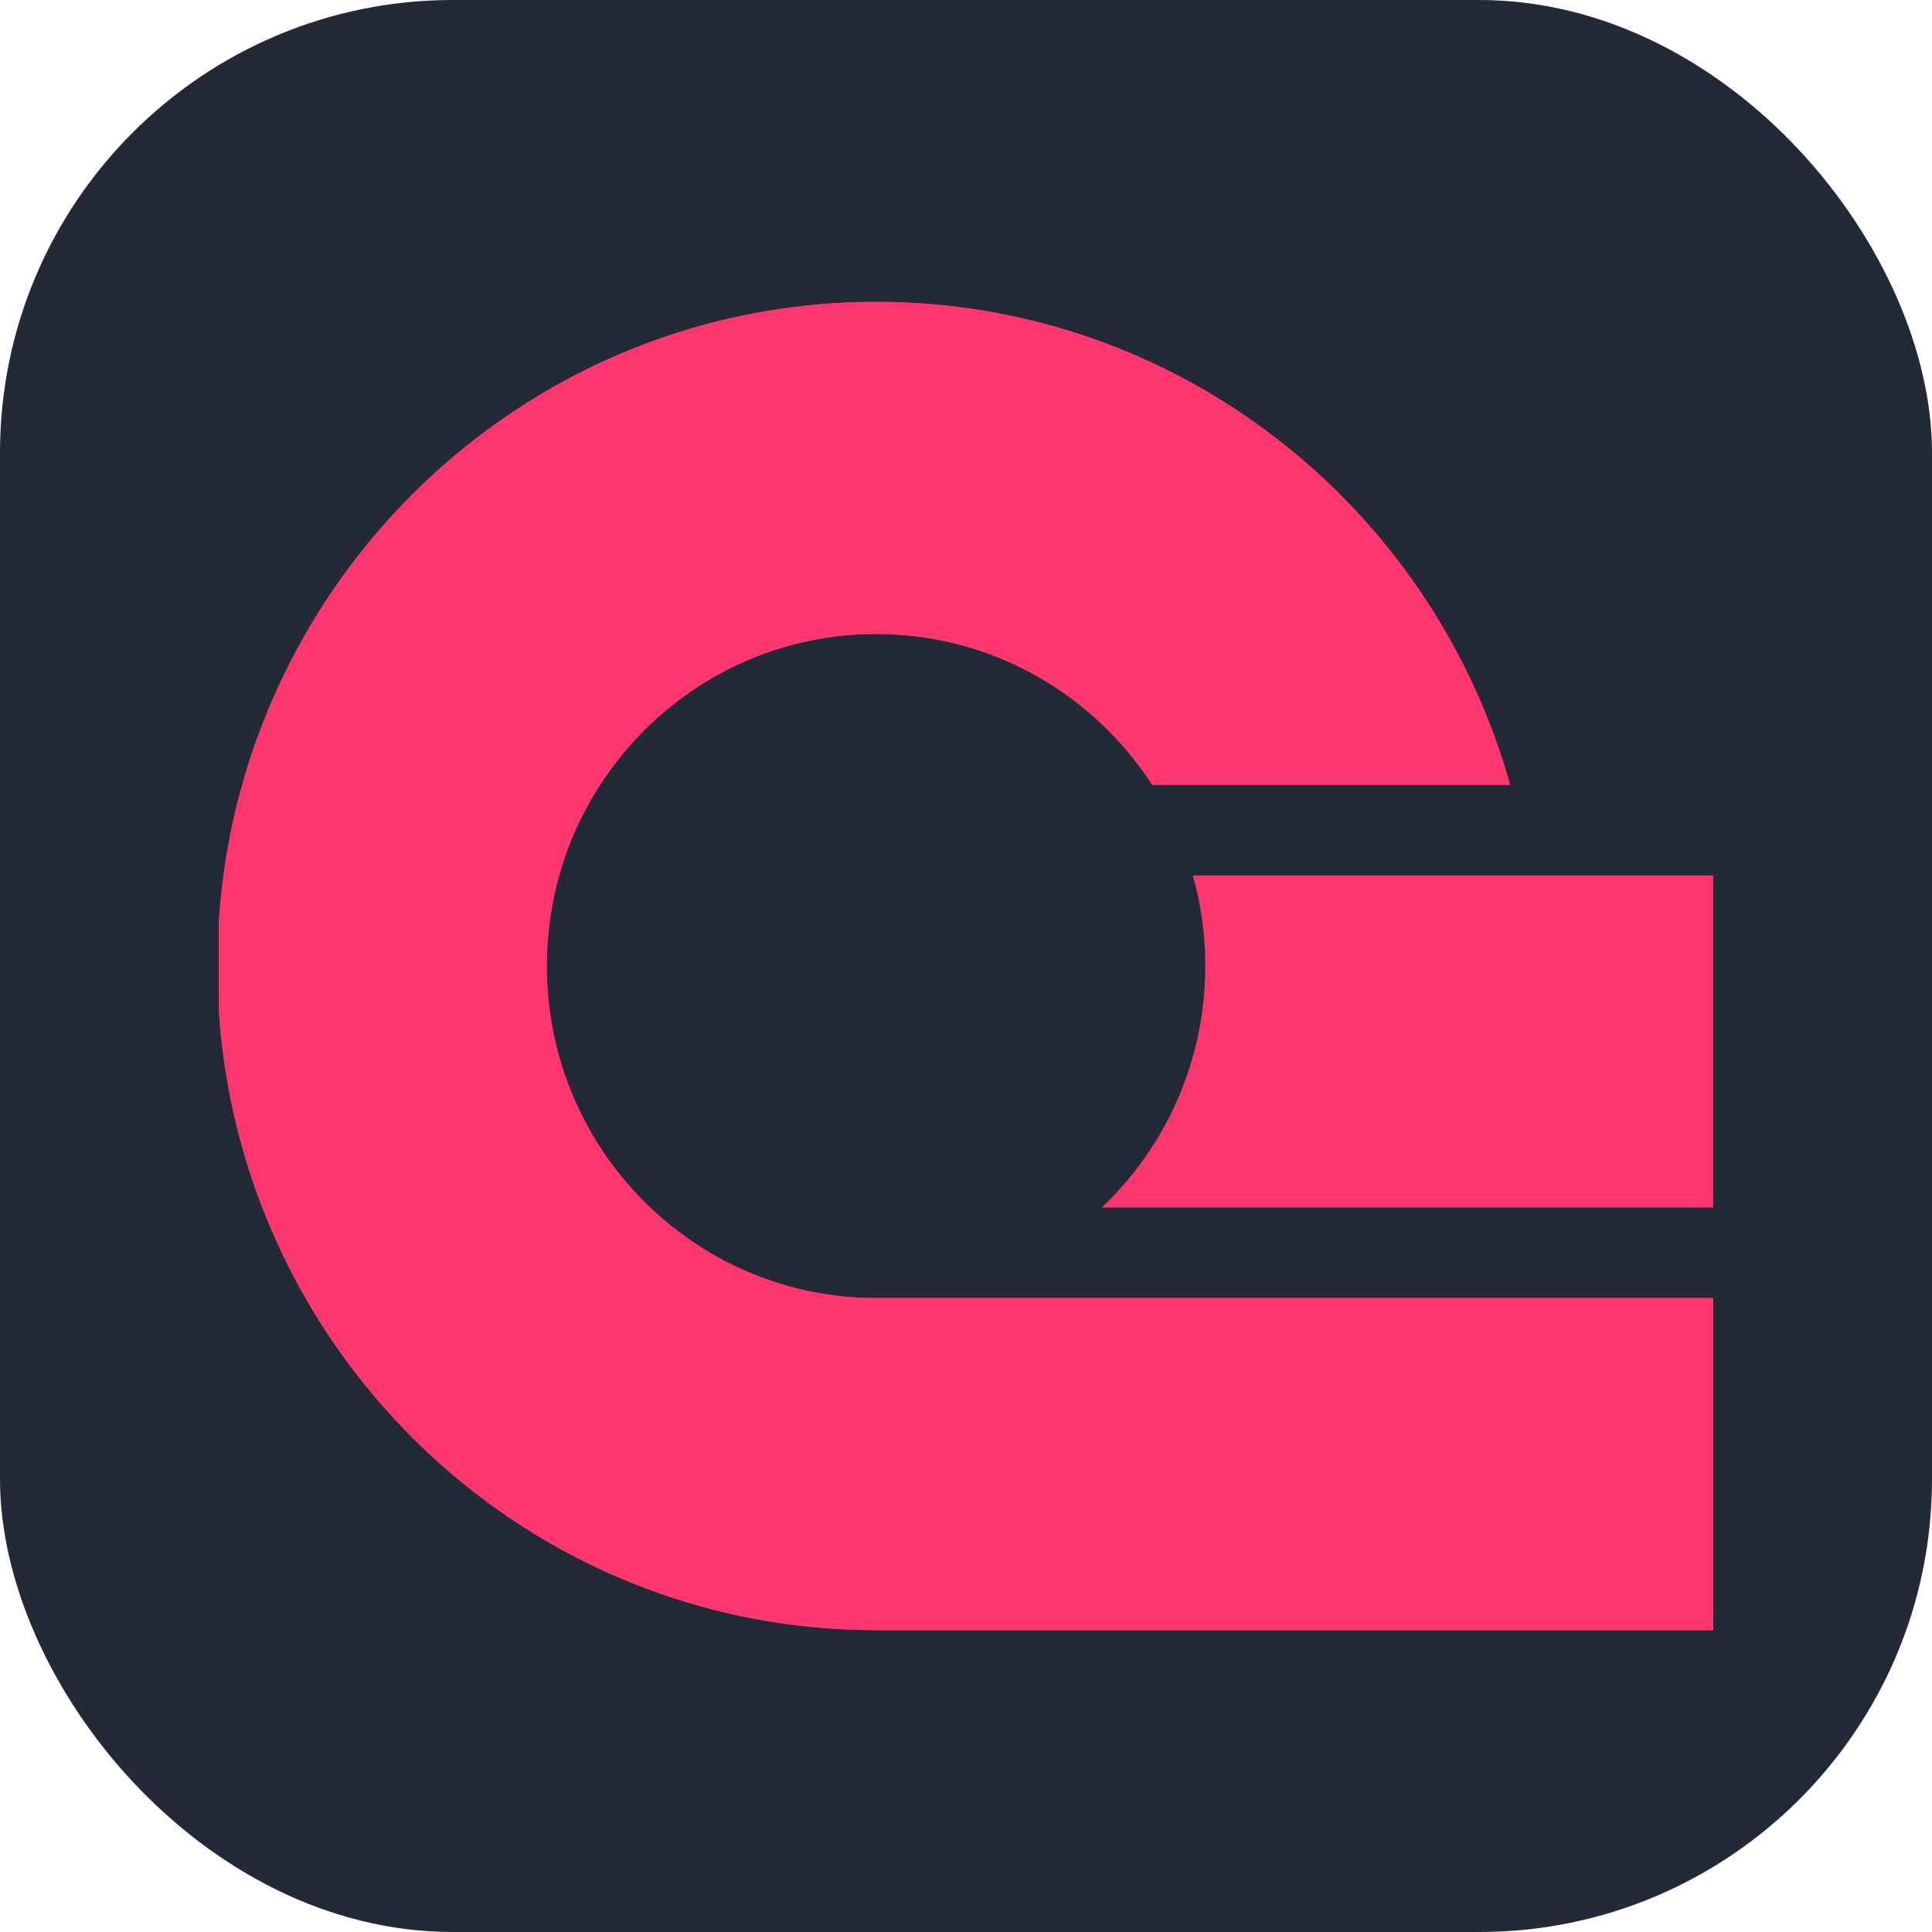 
            <svg width="48" height="48" viewBox="0 0 256 256" fill="none" xmlns="http://www.w3.org/2000/svg" xmlns:xlink="http://www.w3.org/1999/xlink" version="1.1">
        
		<g transform="translate(0, 0)">
            
			<svg width="256" height="256" viewBox="0 0 256 256" fill="none" id="appwrite" xmlns="http://www.w3.org/2000/svg">
<style>
#appwrite {
    rect {fill: #242938}
    
    @media (prefers-color-scheme: light) {
        rect {fill: #F4F2ED}
    }
}   
</style>
<rect width="256" height="256" fill="#242938" rx="60"/>
<path d="M227 172V216H116.096C83.785 216 55.573 198.304 40.479 172C38.285 168.175 36.364 164.164 34.754 159.999C31.591 151.84 29.603 143.084 29 133.948V122.052C29.131 120.016 29.337 117.996 29.607 116C30.159 111.904 30.992 107.896 32.087 104C42.447 67.064 76.135 40 116.096 40C156.057 40 189.741 67.064 200.101 104H152.68C144.896 91.96 131.42 84 116.096 84C100.772 84 87.297 91.96 79.512 104C77.139 107.66 75.298 111.696 74.092 116C73.02 119.816 72.449 123.84 72.449 128C72.449 140.612 77.71 151.98 86.146 159.999C93.963 167.444 104.502 172 116.096 172H227Z" fill="#FD366E"/>
<path d="M227 172V216H116.096C83.785 216 55.573 198.304 40.479 172C38.285 168.175 36.364 164.164 34.754 159.999C31.591 151.84 29.603 143.084 29 133.948V122.052C29.131 120.016 29.337 117.996 29.607 116C30.159 111.904 30.992 107.896 32.087 104C42.447 67.064 76.135 40 116.096 40C156.057 40 189.741 67.064 200.101 104H152.68C144.896 91.96 131.42 84 116.096 84C100.772 84 87.297 91.96 79.512 104C77.139 107.66 75.298 111.696 74.092 116C73.02 119.816 72.449 123.84 72.449 128C72.449 140.612 77.71 151.98 86.146 159.999C93.963 167.444 104.502 172 116.096 172H227Z" fill="#FD366E"/>
<path d="M227 116V160H146C154.441 151.981 159.705 140.612 159.705 128C159.705 123.84 159.134 119.816 158.061 116H227Z" fill="#FD366E"/>
</svg>

		</g>
		</svg>